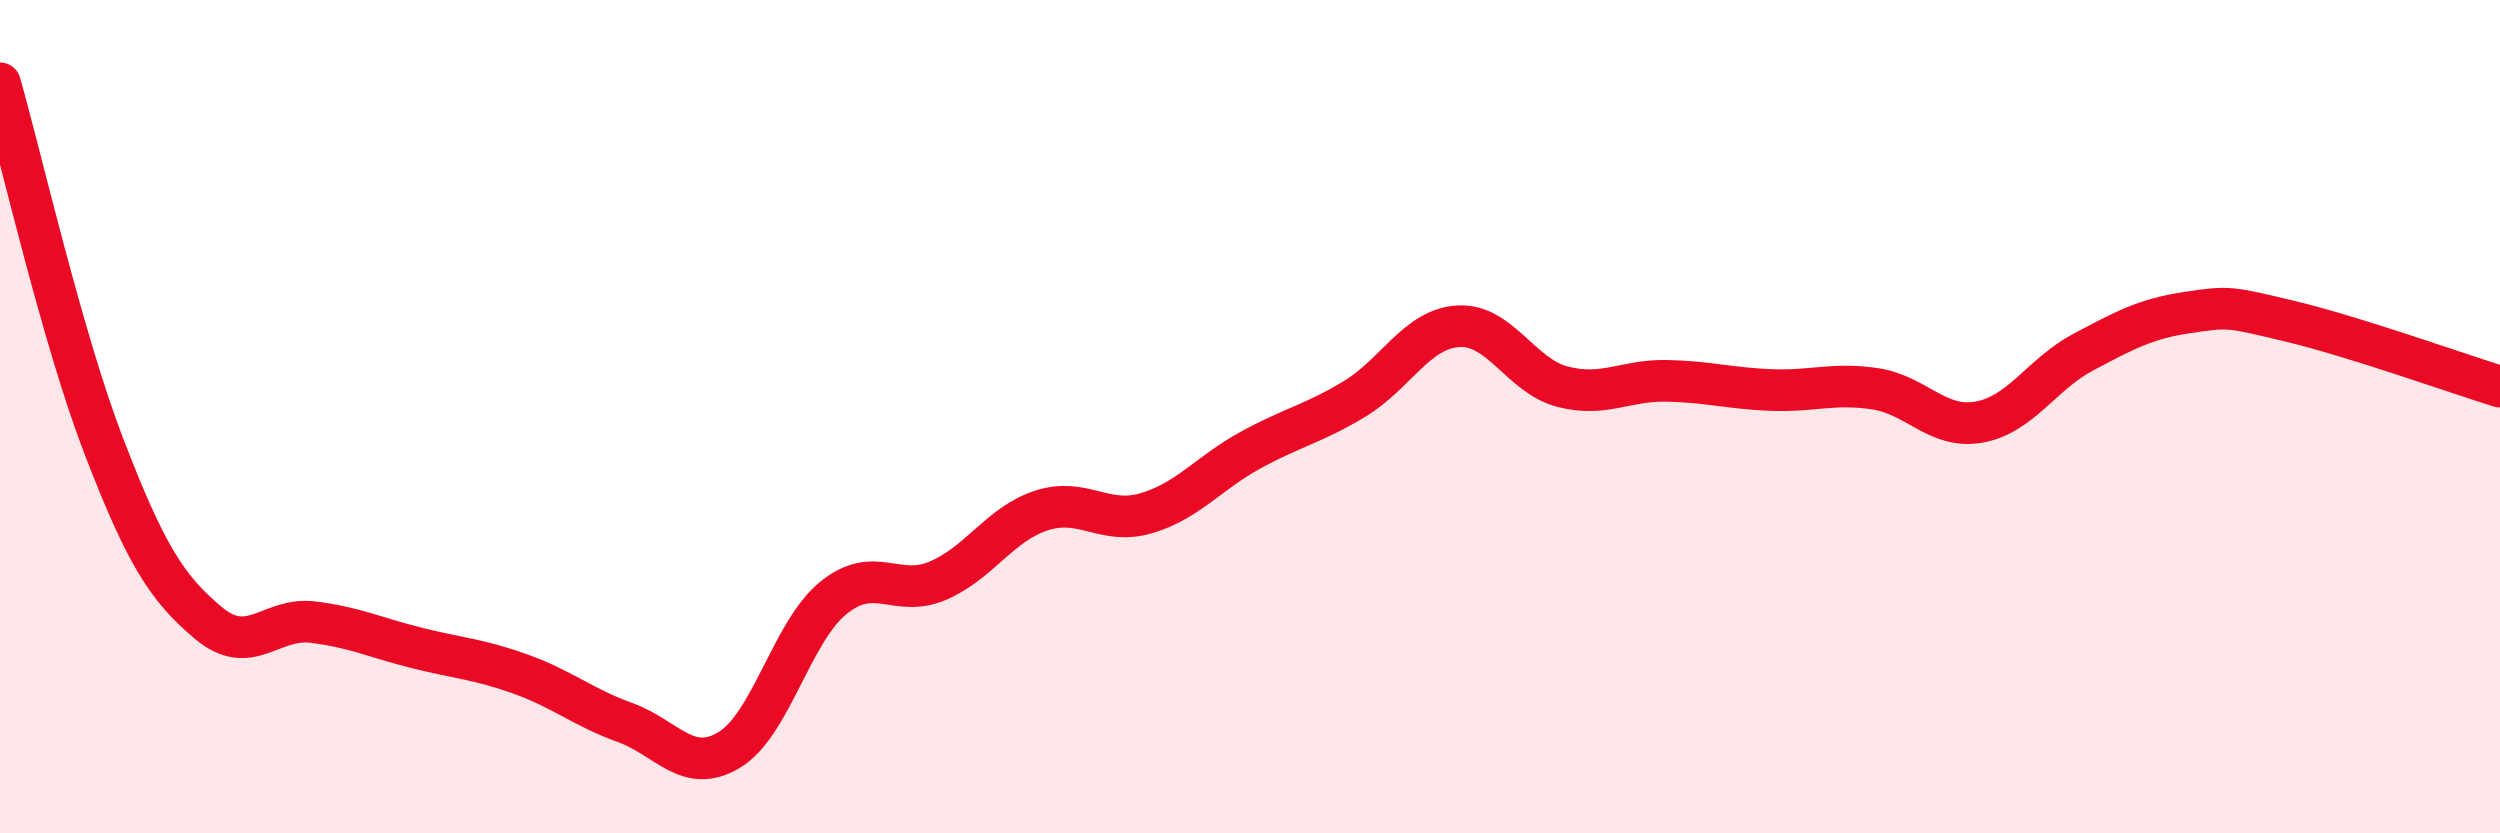 
    <svg width="60" height="20" viewBox="0 0 60 20" xmlns="http://www.w3.org/2000/svg">
      <path
        d="M 0,2 C 0.5,3.75 1.5,8.14 2.5,10.73 C 3.5,13.32 4,14.11 5,14.95 C 6,15.79 6.5,14.81 7.5,14.93 C 8.5,15.05 9,15.3 10,15.55 C 11,15.8 11.5,15.82 12.5,16.18 C 13.5,16.54 14,16.98 15,17.34 C 16,17.7 16.5,18.6 17.5,18 C 18.5,17.4 19,15.16 20,14.35 C 21,13.54 21.5,14.36 22.5,13.94 C 23.5,13.52 24,12.57 25,12.25 C 26,11.93 26.5,12.61 27.5,12.32 C 28.5,12.03 29,11.36 30,10.81 C 31,10.26 31.5,10.18 32.5,9.58 C 33.5,8.98 34,7.89 35,7.83 C 36,7.77 36.5,9.02 37.5,9.28 C 38.5,9.54 39,9.12 40,9.14 C 41,9.16 41.5,9.32 42.5,9.36 C 43.5,9.4 44,9.18 45,9.33 C 46,9.48 46.5,10.31 47.5,10.13 C 48.5,9.95 49,8.98 50,8.45 C 51,7.92 51.5,7.65 52.5,7.5 C 53.5,7.35 53.5,7.36 55,7.72 C 56.5,8.08 59,8.97 60,9.28L60 20L0 20Z"
        fill="#EB0A25"
        opacity="0.1"
        stroke-linecap="round"
        stroke-linejoin="round"
      />
      <path
        d="M 0,2 C 0.5,3.75 1.5,8.14 2.5,10.73 C 3.5,13.32 4,14.11 5,14.95 C 6,15.79 6.5,14.81 7.5,14.93 C 8.5,15.05 9,15.3 10,15.55 C 11,15.8 11.5,15.82 12.5,16.18 C 13.5,16.54 14,16.98 15,17.34 C 16,17.7 16.5,18.6 17.5,18 C 18.5,17.4 19,15.16 20,14.35 C 21,13.54 21.5,14.36 22.5,13.94 C 23.5,13.52 24,12.57 25,12.25 C 26,11.93 26.5,12.61 27.5,12.32 C 28.5,12.03 29,11.36 30,10.81 C 31,10.26 31.5,10.18 32.5,9.58 C 33.5,8.98 34,7.89 35,7.83 C 36,7.77 36.5,9.02 37.5,9.28 C 38.5,9.54 39,9.12 40,9.14 C 41,9.16 41.5,9.32 42.5,9.36 C 43.5,9.4 44,9.18 45,9.33 C 46,9.48 46.5,10.31 47.5,10.13 C 48.5,9.95 49,8.98 50,8.45 C 51,7.92 51.5,7.65 52.5,7.5 C 53.5,7.35 53.5,7.36 55,7.72 C 56.5,8.08 59,8.97 60,9.28"
        stroke="#EB0A25"
        stroke-width="1"
        fill="none"
        stroke-linecap="round"
        stroke-linejoin="round"
      />
    </svg>
  